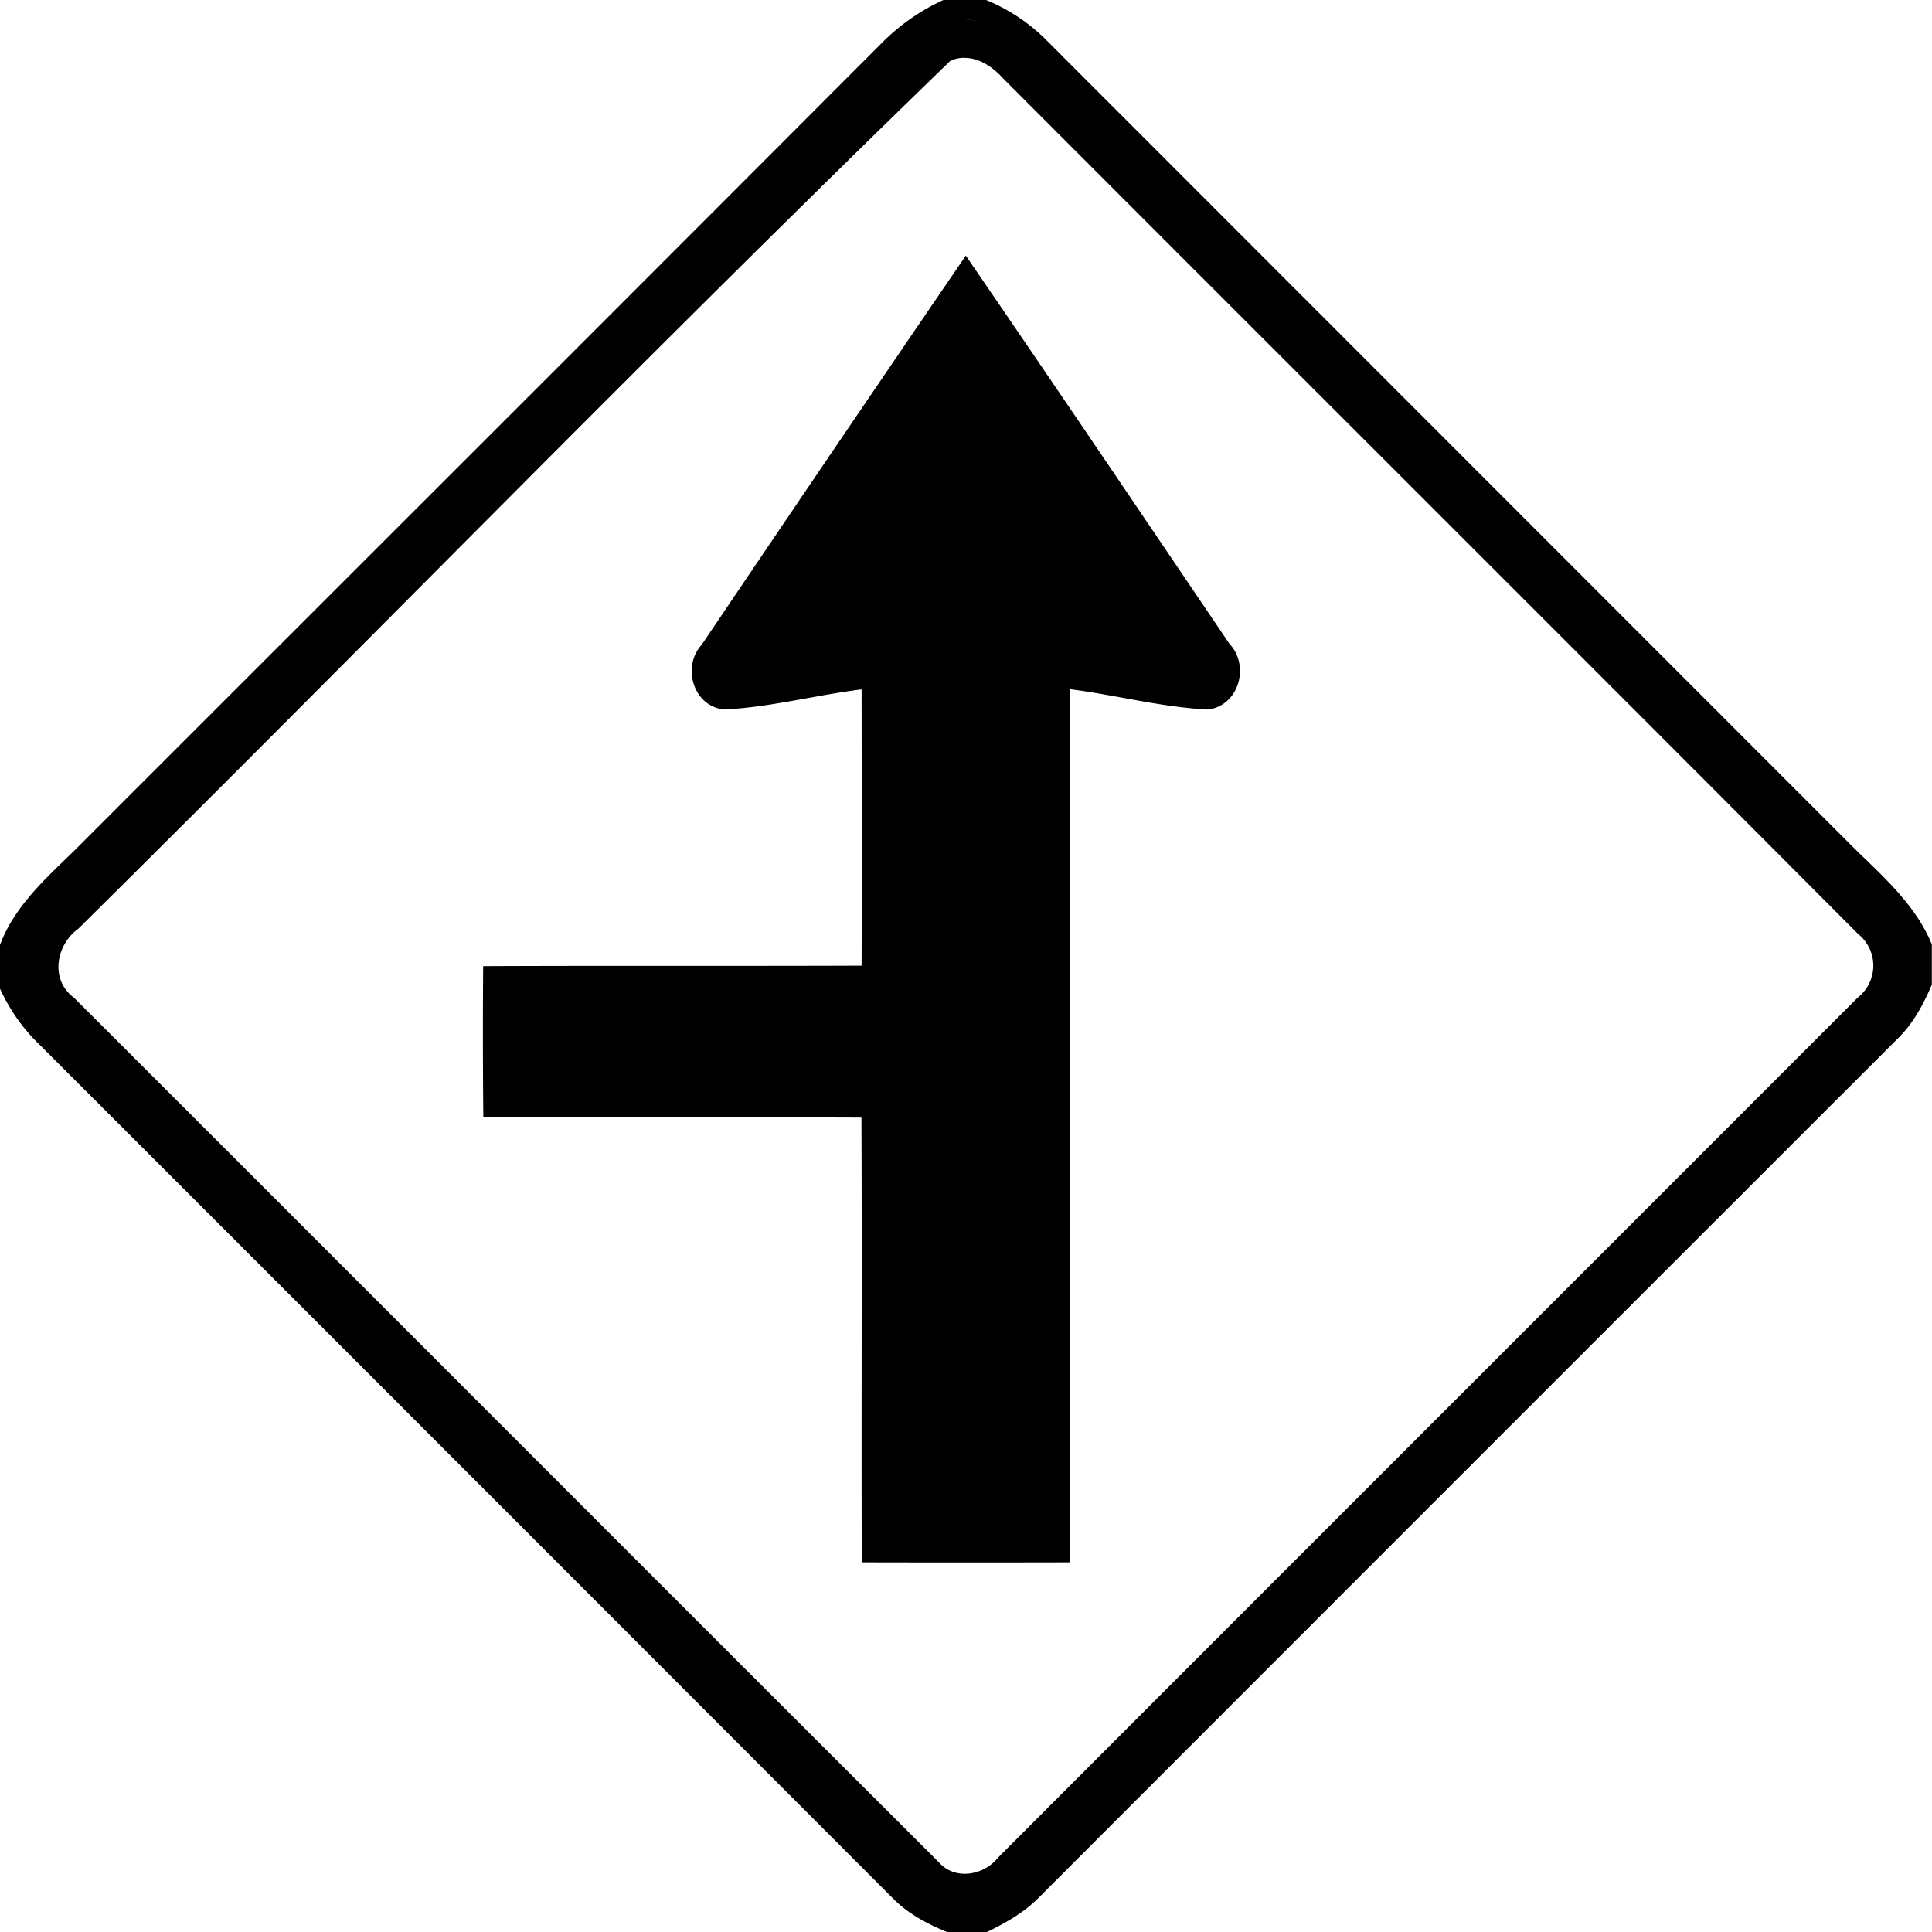 <svg xmlns="http://www.w3.org/2000/svg" width="24" height="24"><path d="M11.719 0a2.6 2.6 0 0 0-.752.521c-3.298 3.305-6.602 6.604-9.903 9.905-.395.405-.864.77-1.066 1.318v.533a2.3 2.3 0 0 0 .416.623q5.342 5.34 10.682 10.686c.187.19.427.315.672.416h.488c.23-.111.457-.238.639-.42q5.34-5.344 10.683-10.684c.19-.186.317-.425.42-.666v-.5c-.218-.534-.675-.9-1.07-1.3L12.967.467A2.3 2.3 0 0 0 12.25 0zm.267.244q.076 0 .15.016.15.028.288.101a1 1 0 0 0-.287-.101 1 1 0 0 0-.15-.016m-.302.063v.002zm.304.412c.182.002.351.12.473.256 3.538 3.544 7.085 7.08 10.62 10.627a.504.504 0 0 1-.004.79c-3.56 3.563-7.123 7.122-10.682 10.686-.174.22-.534.283-.732.057C8.08 19.559 4.503 15.973.92 12.395c-.301-.222-.227-.656.055-.86C4.594 7.953 8.148 4.298 11.803.758a.4.4 0 0 1 .185-.04m.01 2.457a928 928 0 0 0-3.273 4.822V8c-.261.273-.118.774.271.814.576-.029 1.136-.179 1.707-.25.001 1.144.004 2.287 0 3.432-1.568.006-3.134-.001-4.701.006q-.007.94.002 1.879c1.566.002 3.13-.004 4.697.002.008 1.842-.002 3.683.004 5.525a558 558 0 0 0 2.588 0c.004-3.616-.002-7.23.002-10.846.57.072 1.134.224 1.71.252.385-.046.525-.545.268-.816-1.089-1.609-2.177-3.22-3.275-4.822"/></svg>